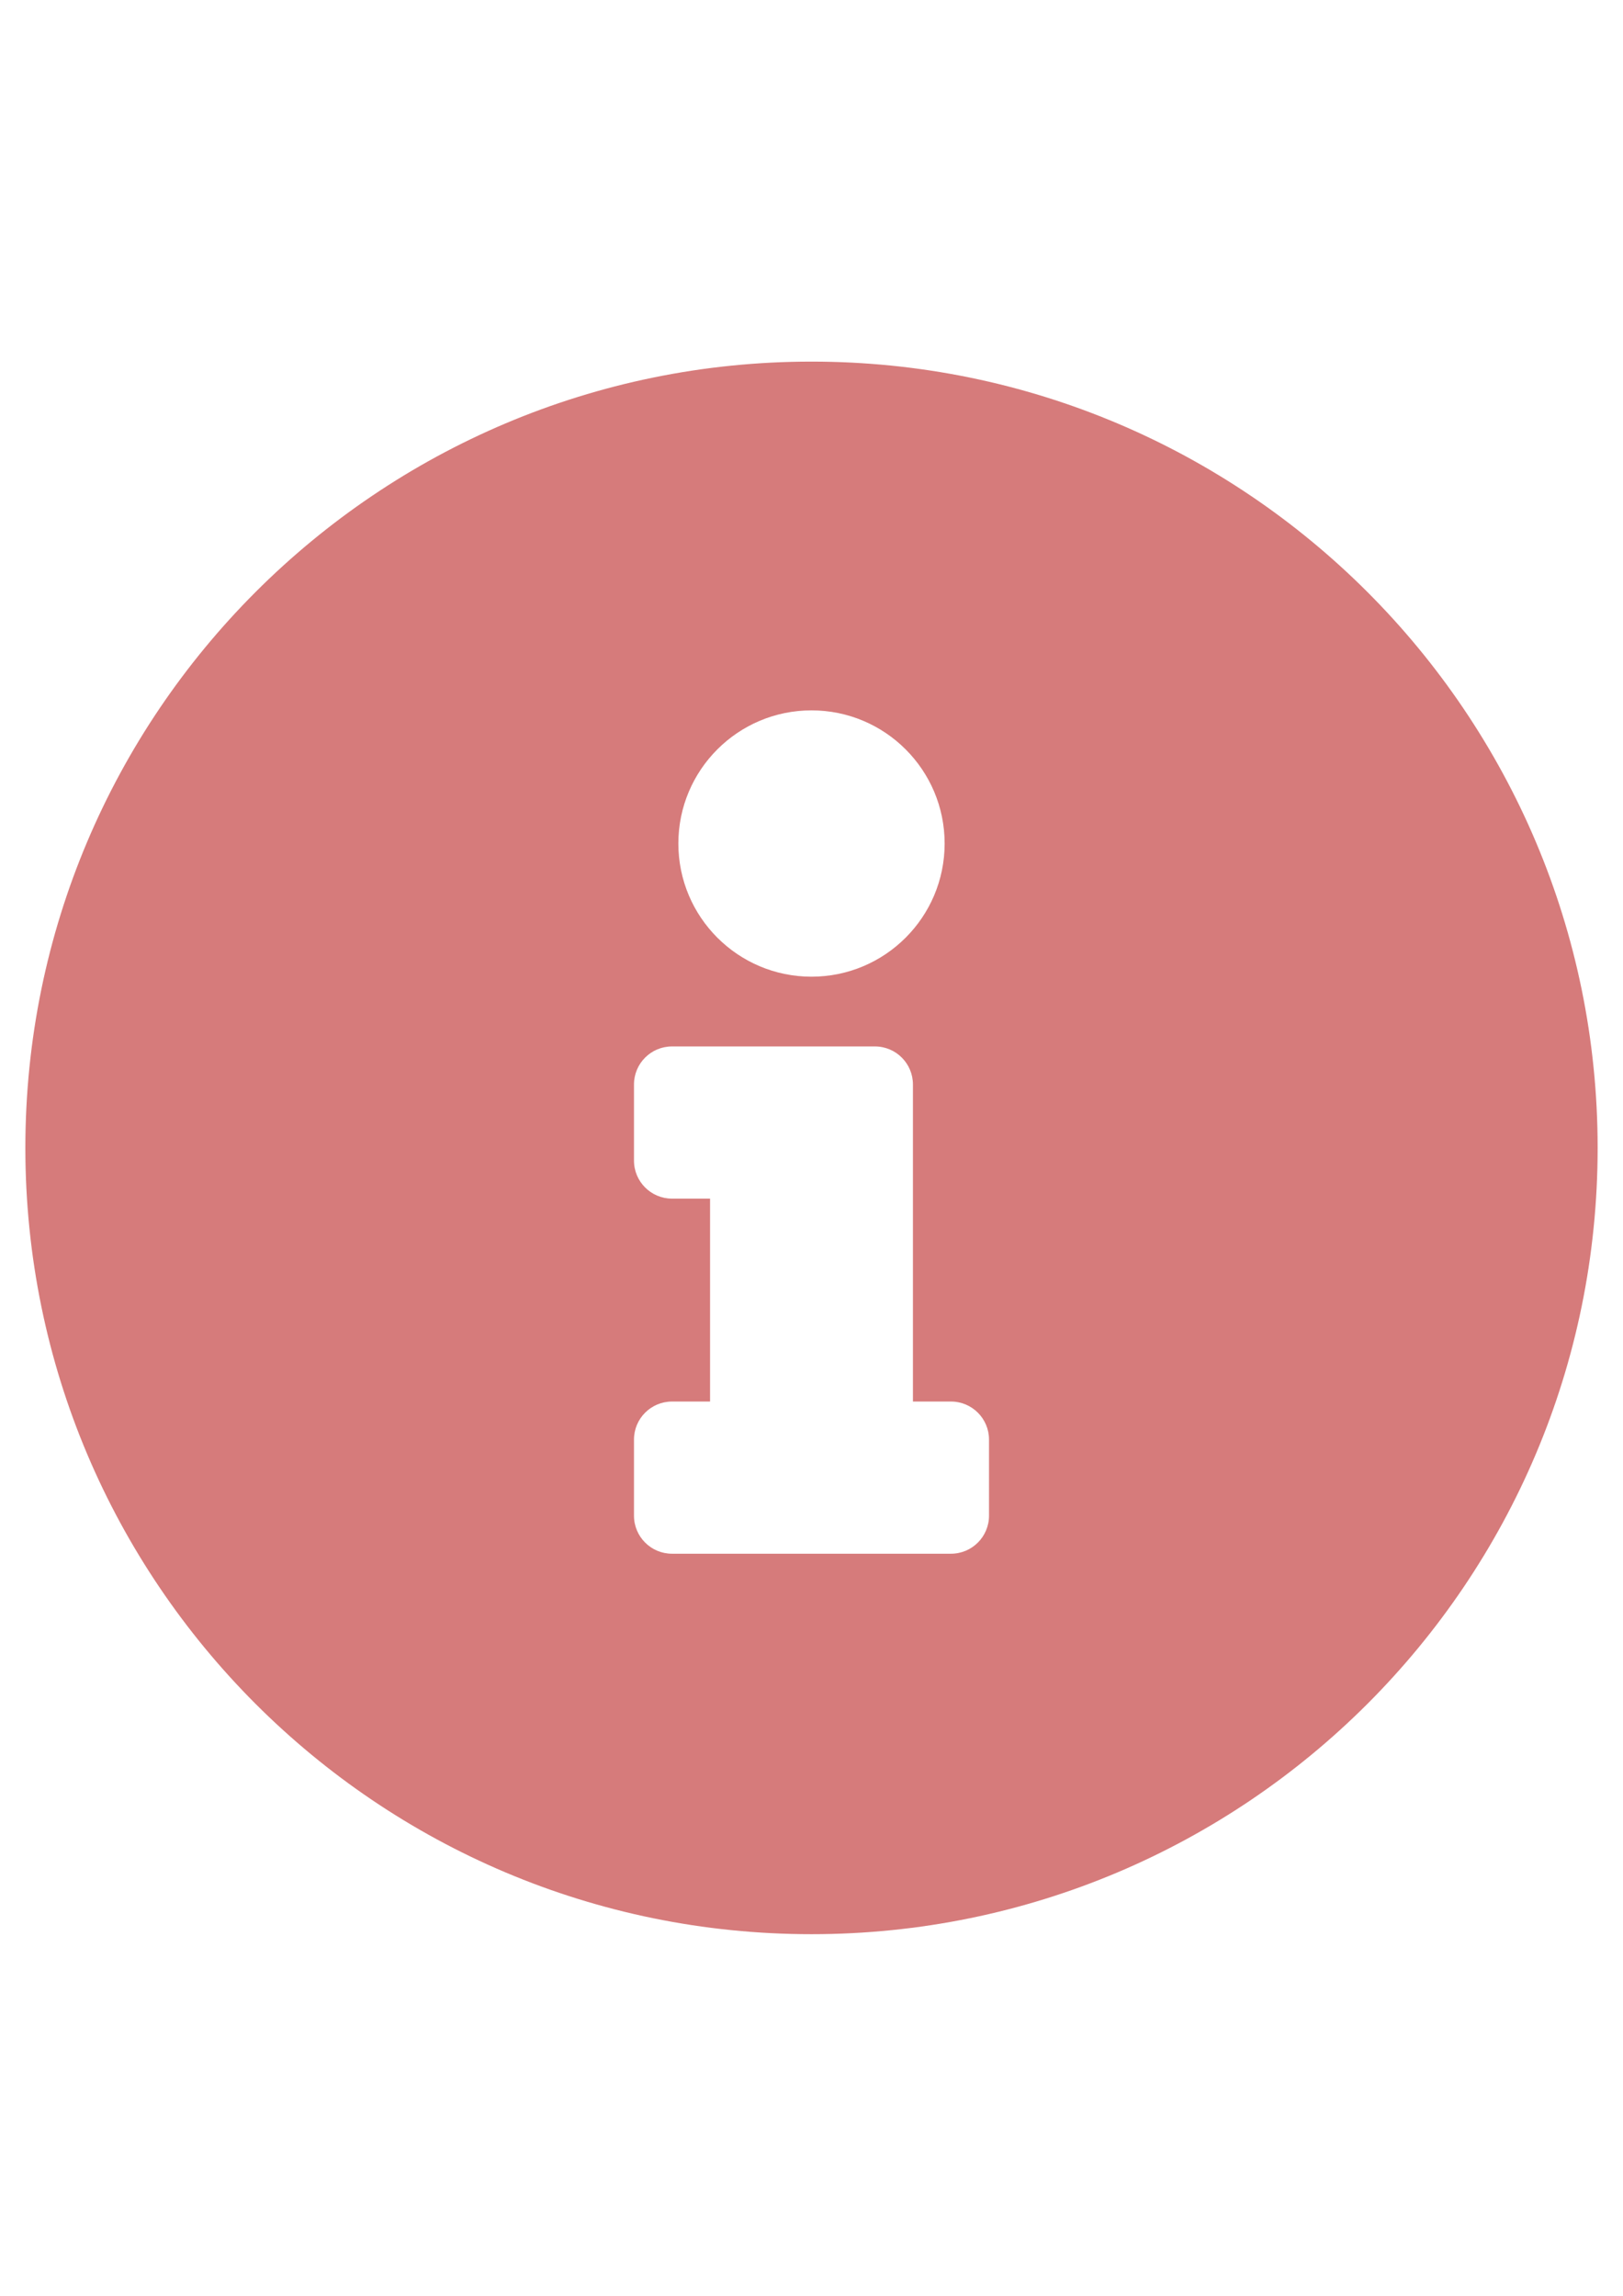 <?xml version="1.0" encoding="utf-8"?>
<!-- Generator: Adobe Illustrator 16.0.3, SVG Export Plug-In . SVG Version: 6.00 Build 0)  -->
<!DOCTYPE svg PUBLIC "-//W3C//DTD SVG 1.1//EN" "http://www.w3.org/Graphics/SVG/1.1/DTD/svg11.dtd">
<svg version="1.1" id="Ebene_1" xmlns="http://www.w3.org/2000/svg" x="0px" y="0px"
	 width="595.281px" height="841.891px" viewBox="0 0 595.281 841.891" enable-background="new 0 0 595.281 841.891"
	 xml:space="preserve">
<path fill="#D67B7B" d="M297.64,132.606c-159.234,0-288.339,129.151-288.339,288.339c0,159.28,129.105,288.339,288.339,288.339
	c159.234,0,288.34-129.059,288.34-288.339C585.98,261.758,456.875,132.606,297.64,132.606z M297.64,260.499
	c26.969,0,48.832,21.862,48.832,48.832c0,26.969-21.863,48.832-48.832,48.832s-48.832-21.863-48.832-48.832
	C248.809,282.361,270.671,260.499,297.64,260.499z M362.75,555.813c0,7.705-6.248,13.952-13.953,13.952H246.483
	c-7.705,0-13.952-6.247-13.952-13.952v-27.904c0-7.705,6.247-13.951,13.952-13.951h13.952v-74.41h-13.952
	c-7.705,0-13.952-6.247-13.952-13.952v-27.904c0-7.705,6.247-13.952,13.952-13.952h74.411c7.705,0,13.951,6.247,13.951,13.952
	v116.266h13.951c7.705,0,13.953,6.246,13.953,13.951V555.813z"/>
</svg>
